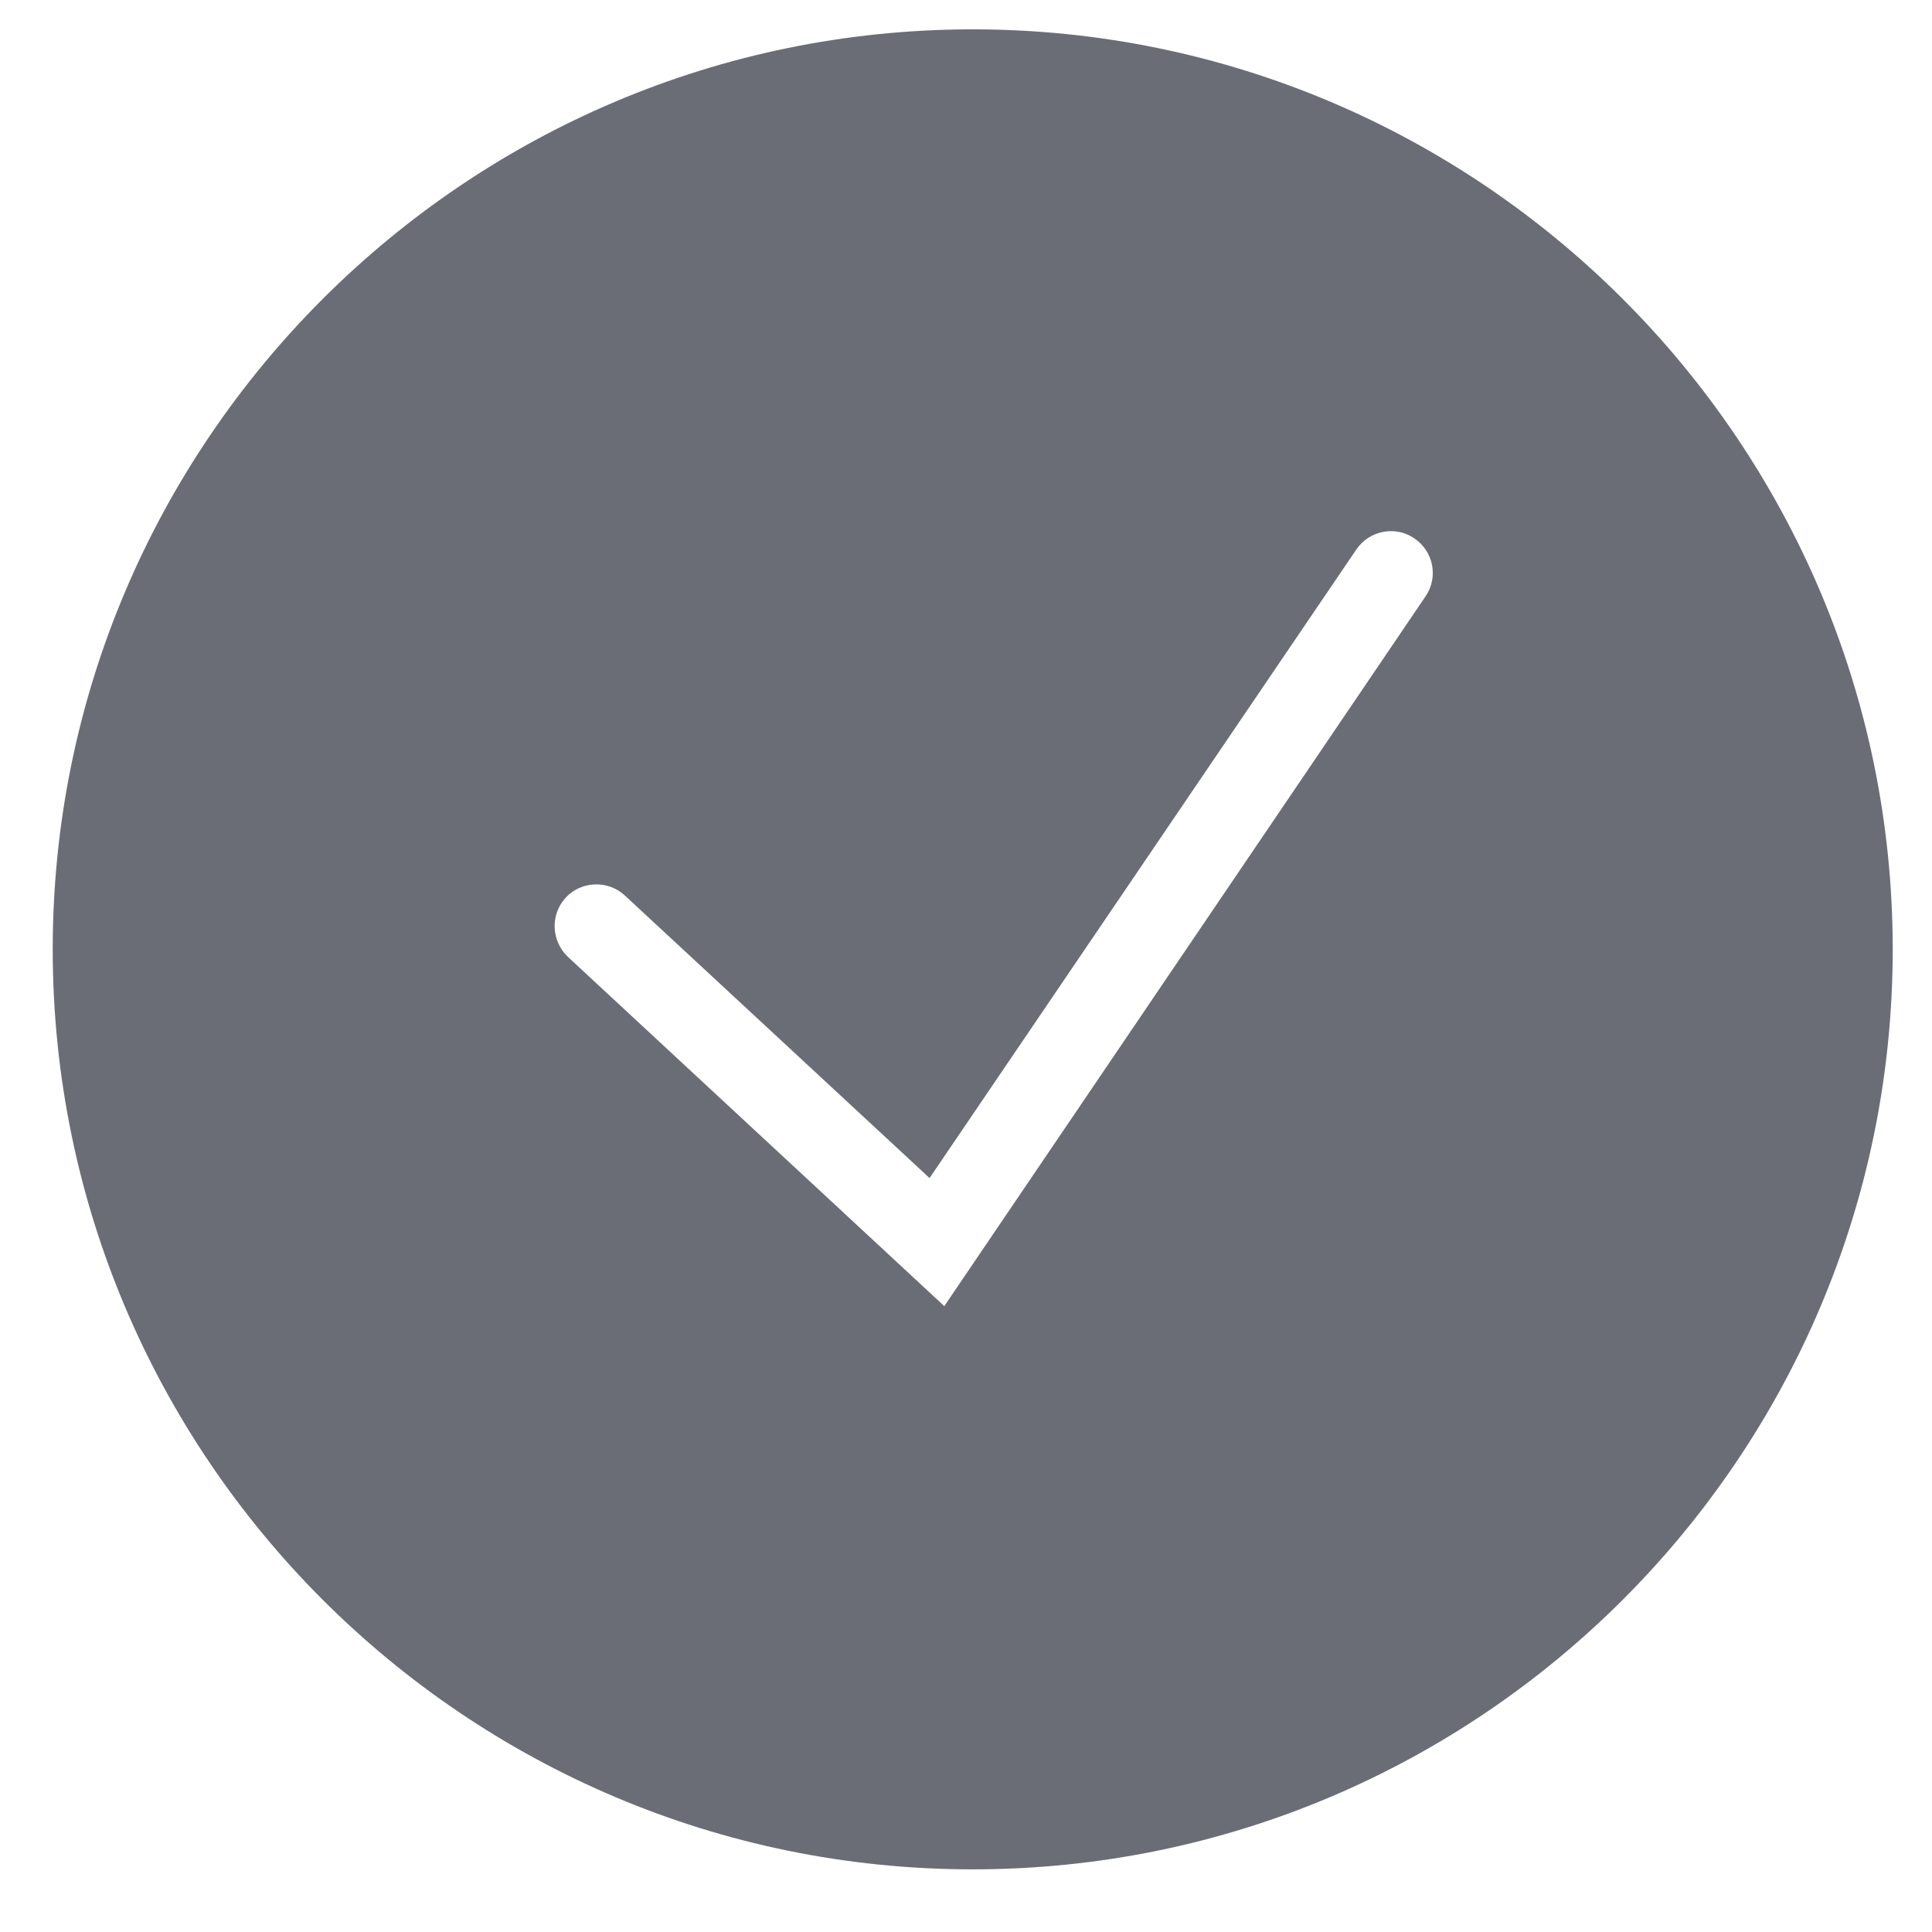 <svg width="21" height="21" viewBox="0 0 21 21" fill="none" xmlns="http://www.w3.org/2000/svg">
<path d="M10.573 0.319C5.06 0.319 0.573 4.806 0.573 10.319C0.573 15.833 5.06 20.319 10.573 20.319C16.087 20.319 20.573 15.833 20.573 10.319C20.573 4.806 16.087 0.319 10.573 0.319ZM15.495 6.482L10.264 14.197L6.173 10.401C5.992 10.229 5.978 9.943 6.15 9.756C6.319 9.574 6.61 9.565 6.791 9.733L10.104 12.805L14.742 5.974C14.883 5.765 15.168 5.71 15.373 5.852C15.582 5.992 15.637 6.275 15.495 6.482Z" fill="#6B6D76"/>
</svg>
